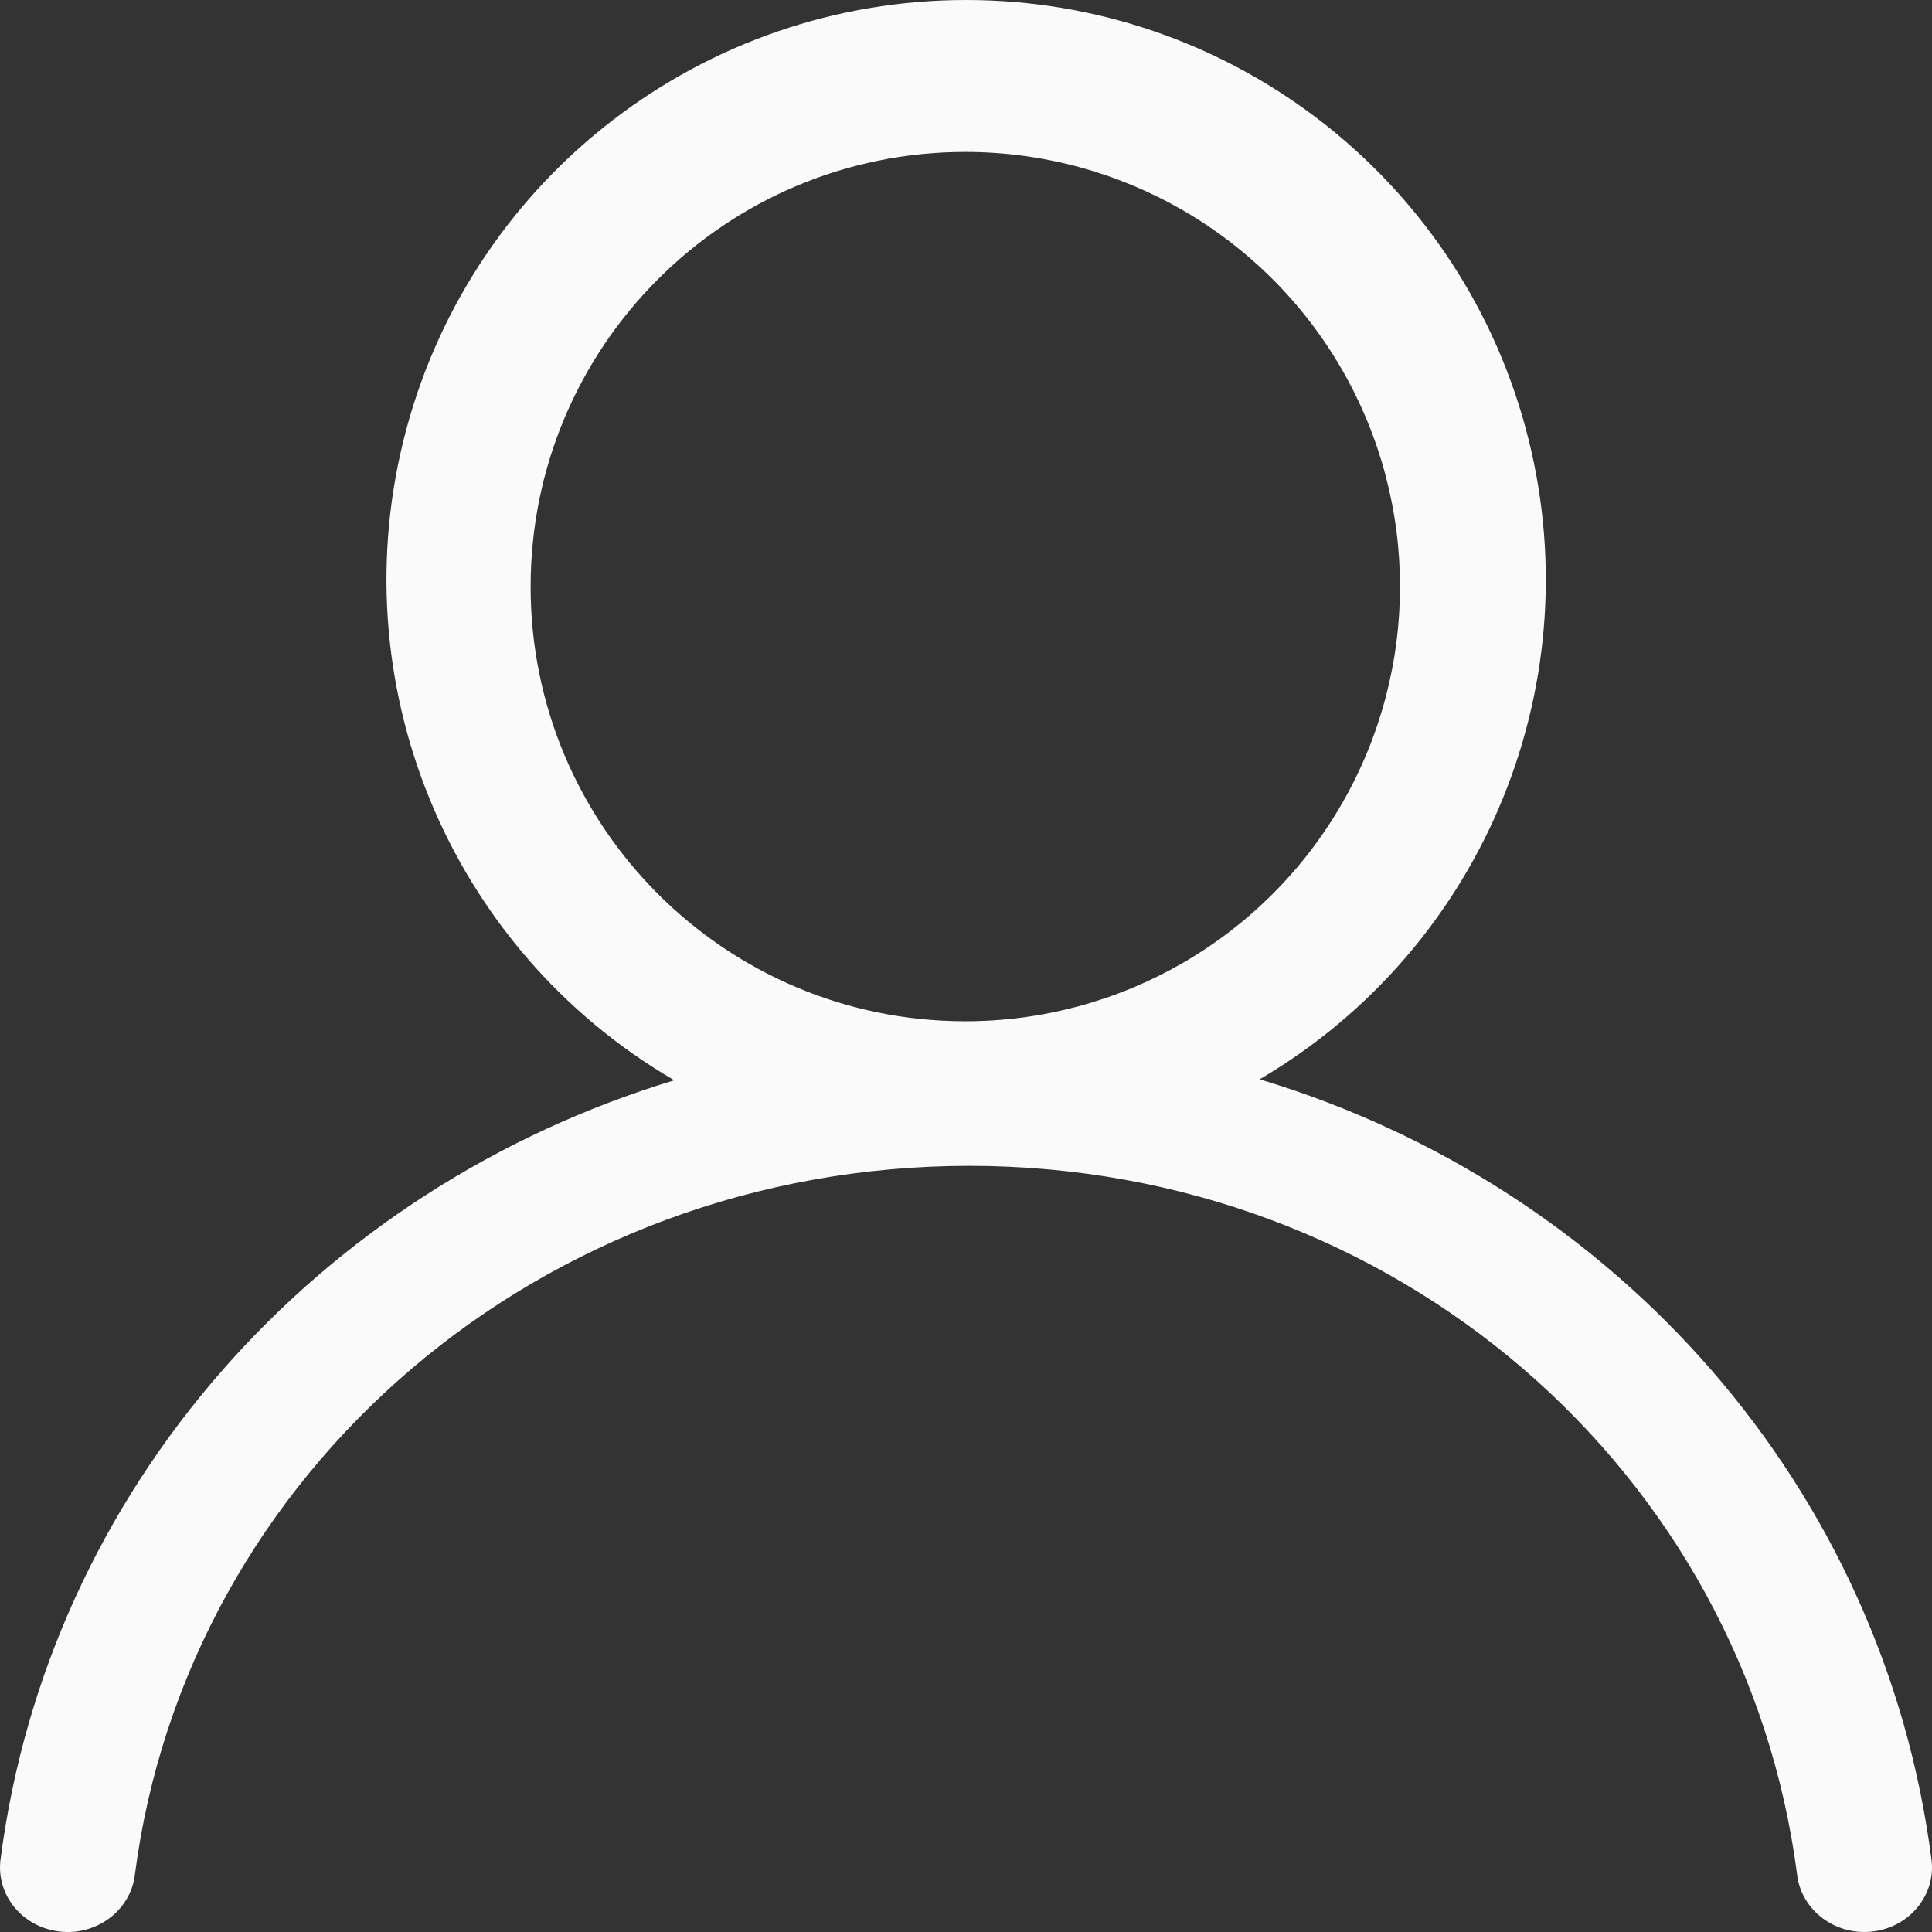 <?xml version="1.0" encoding="UTF-8"?>
<svg width="48px" height="48px" viewBox="0 0 48 48" version="1.1" xmlns="http://www.w3.org/2000/svg" xmlns:xlink="http://www.w3.org/1999/xlink">
    <rect x="0" y="0" width="48" height="48" fill="#333333" stroke="none"/>
    <title>Group</title>
    <g id="Symbols" stroke="none" stroke-width="1" fill="none" fill-rule="evenodd">
        <g id="Layout-/-USP" transform="translate(-1128, -151)" fill="#FAFAFA" fill-rule="nonzero">
            <g id="Group" transform="translate(1128, 151)">
                <path d="M23.983,25.373 C27.842,25.373 31.407,23.314 33.336,19.973 C35.265,16.632 35.265,12.515 33.336,9.174 C31.407,5.833 27.842,3.775 23.983,3.775 C18.019,3.775 13.183,8.61 13.183,14.574 C13.183,20.538 18.019,25.373 23.983,25.373 M24,7.71486611e-07 C30.499,-0.002 36.193,4.348 37.899,10.619 C39.605,16.889 36.9,23.525 31.296,26.815 C40.147,29.479 46.795,36.937 47.987,46.2 C48.1,47.081 47.445,47.88 46.523,47.988 C45.604,48.096 44.764,47.472 44.651,46.591 C43.355,36.536 34.646,28.965 24.084,28.965 C13.464,28.965 4.642,36.551 3.349,46.591 C3.236,47.472 2.396,48.096 1.477,47.988 C0.555,47.88 -0.1,47.081 0.013,46.2 C1.203,36.975 7.887,29.527 16.752,26.839 C11.131,23.563 8.404,16.926 10.101,10.645 C11.797,4.364 17.494,0.001 24,7.71486611e-07" id="Shape"></path>
            </g>
        </g>
    </g>
</svg>